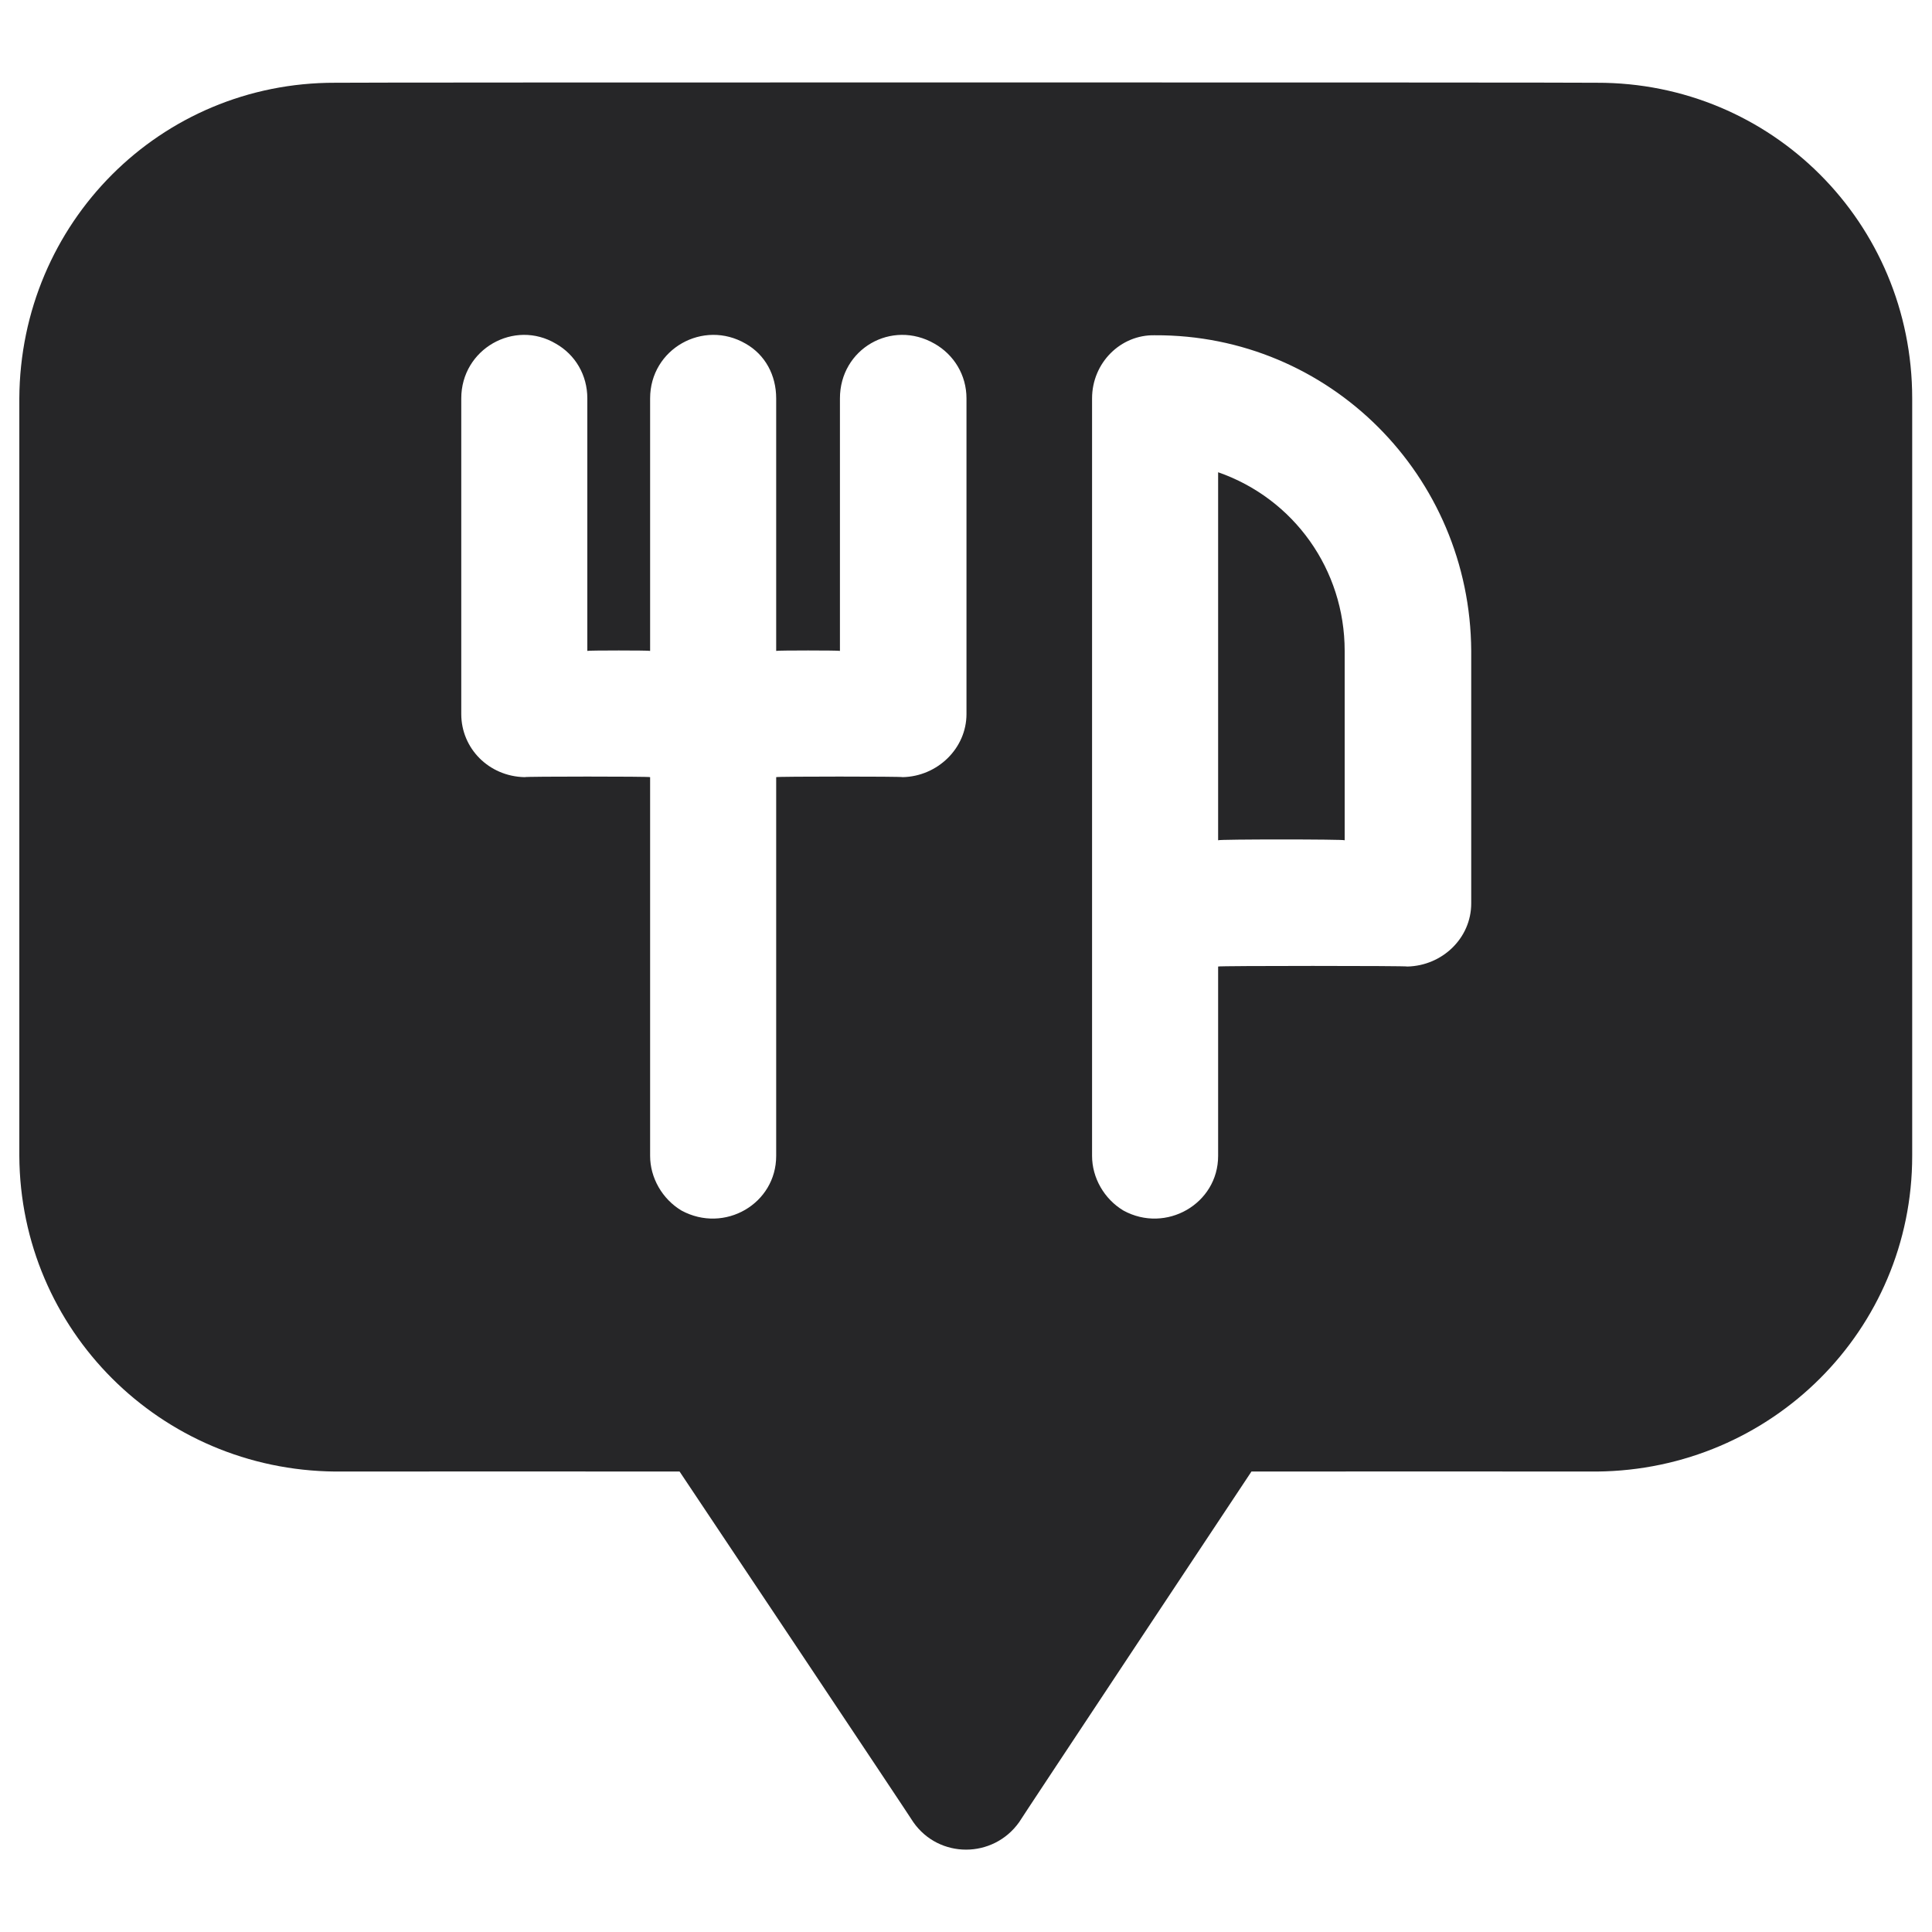 <svg xmlns="http://www.w3.org/2000/svg" version="1.1" xmlns:xlink="http://www.w3.org/1999/xlink" width="100%" height="100%" id="svgWorkerArea" viewBox="0 0 400 400" xmlns:artdraw="https://artdraw.muisca.co" style="background: white;"><defs id="defsdoc"><pattern id="patternBool" x="0" y="0" width="10" height="10" patternUnits="userSpaceOnUse" patternTransform="rotate(35)"><circle cx="5" cy="5" r="4" style="stroke: none;fill: #ff000070;"></circle></pattern></defs><g id="fileImp-493410058" class="cosito"><path id="pathImp-542734950" class="grouped" style="fill:#262628" d="M252.2 97.774C252.2 97.742 252.2 173.742 252.2 173.97 252.2 173.742 278.4 173.742 278.4 173.97 278.4 173.742 278.4 134.642 278.4 134.761 278.4 117.942 267.9 103.242 252.2 97.774 252.2 97.742 252.2 97.742 252.2 97.774"></path><path id="pathImp-892610295" class="grouped" style="fill:#262628" d="M330.6 17.134C330.6 17.042 69.4 17.042 69.4 17.134 33.2 17.042 4.2 46.142 4 82.482 4 82.242 4 239.242 4 239.318 4.2 275.342 33.2 304.342 69.4 304.666 69.4 304.642 140.7 304.642 140.7 304.666 140.7 304.642 189.1 377.142 189.1 377.267 194.4 384.842 205.6 384.842 211 377.267 211 377.142 259.1 304.642 259.1 304.666 259.1 304.642 330.6 304.642 330.6 304.666 366.8 304.342 395.9 275.342 395.9 239.318 395.9 239.242 395.9 82.242 395.9 82.482 395.9 46.142 366.8 17.042 330.6 17.134 330.6 17.042 330.6 17.042 330.6 17.134M200.1 147.83C200.1 154.942 194.1 160.742 186.9 160.9 186.9 160.742 160.7 160.742 160.7 160.9 160.7 160.742 160.7 239.242 160.7 239.318 160.7 249.242 150 255.442 141.1 250.636 137.1 248.242 134.6 243.842 134.6 239.318 134.6 239.242 134.6 160.742 134.6 160.9 134.6 160.742 108.6 160.742 108.6 160.9 101.2 160.742 95.5 154.942 95.5 147.83 95.5 147.742 95.5 82.242 95.5 82.482 95.5 72.242 106.5 66.042 115.1 71.164 119.1 73.442 121.6 77.642 121.6 82.482 121.6 82.242 121.6 134.642 121.6 134.761 121.6 134.642 134.6 134.642 134.6 134.761 134.6 134.642 134.6 82.242 134.6 82.482 134.6 72.242 145.6 66.042 154.4 71.164 158.4 73.442 160.7 77.642 160.7 82.482 160.7 82.242 160.7 134.642 160.7 134.761 160.7 134.642 173.9 134.642 173.9 134.761 173.9 134.642 173.9 82.242 173.9 82.482 173.9 72.242 184.6 66.042 193.5 71.164 197.5 73.442 200.1 77.642 200.1 82.482 200.1 82.242 200.1 147.742 200.1 147.83M304.6 187.039C304.6 194.242 298.6 199.942 291.4 200.109 291.4 199.942 252.2 199.942 252.2 200.109 252.2 199.942 252.2 239.242 252.2 239.318 252.2 249.242 241.4 255.442 232.6 250.636 228.6 248.242 226.1 243.842 226.1 239.318 226.1 239.242 226.1 82.242 226.1 82.482 226.1 75.142 232 69.242 239.1 69.413 275.2 69.242 304.4 98.442 304.6 134.761 304.6 134.642 304.6 186.742 304.6 187.039"></path></g></svg>